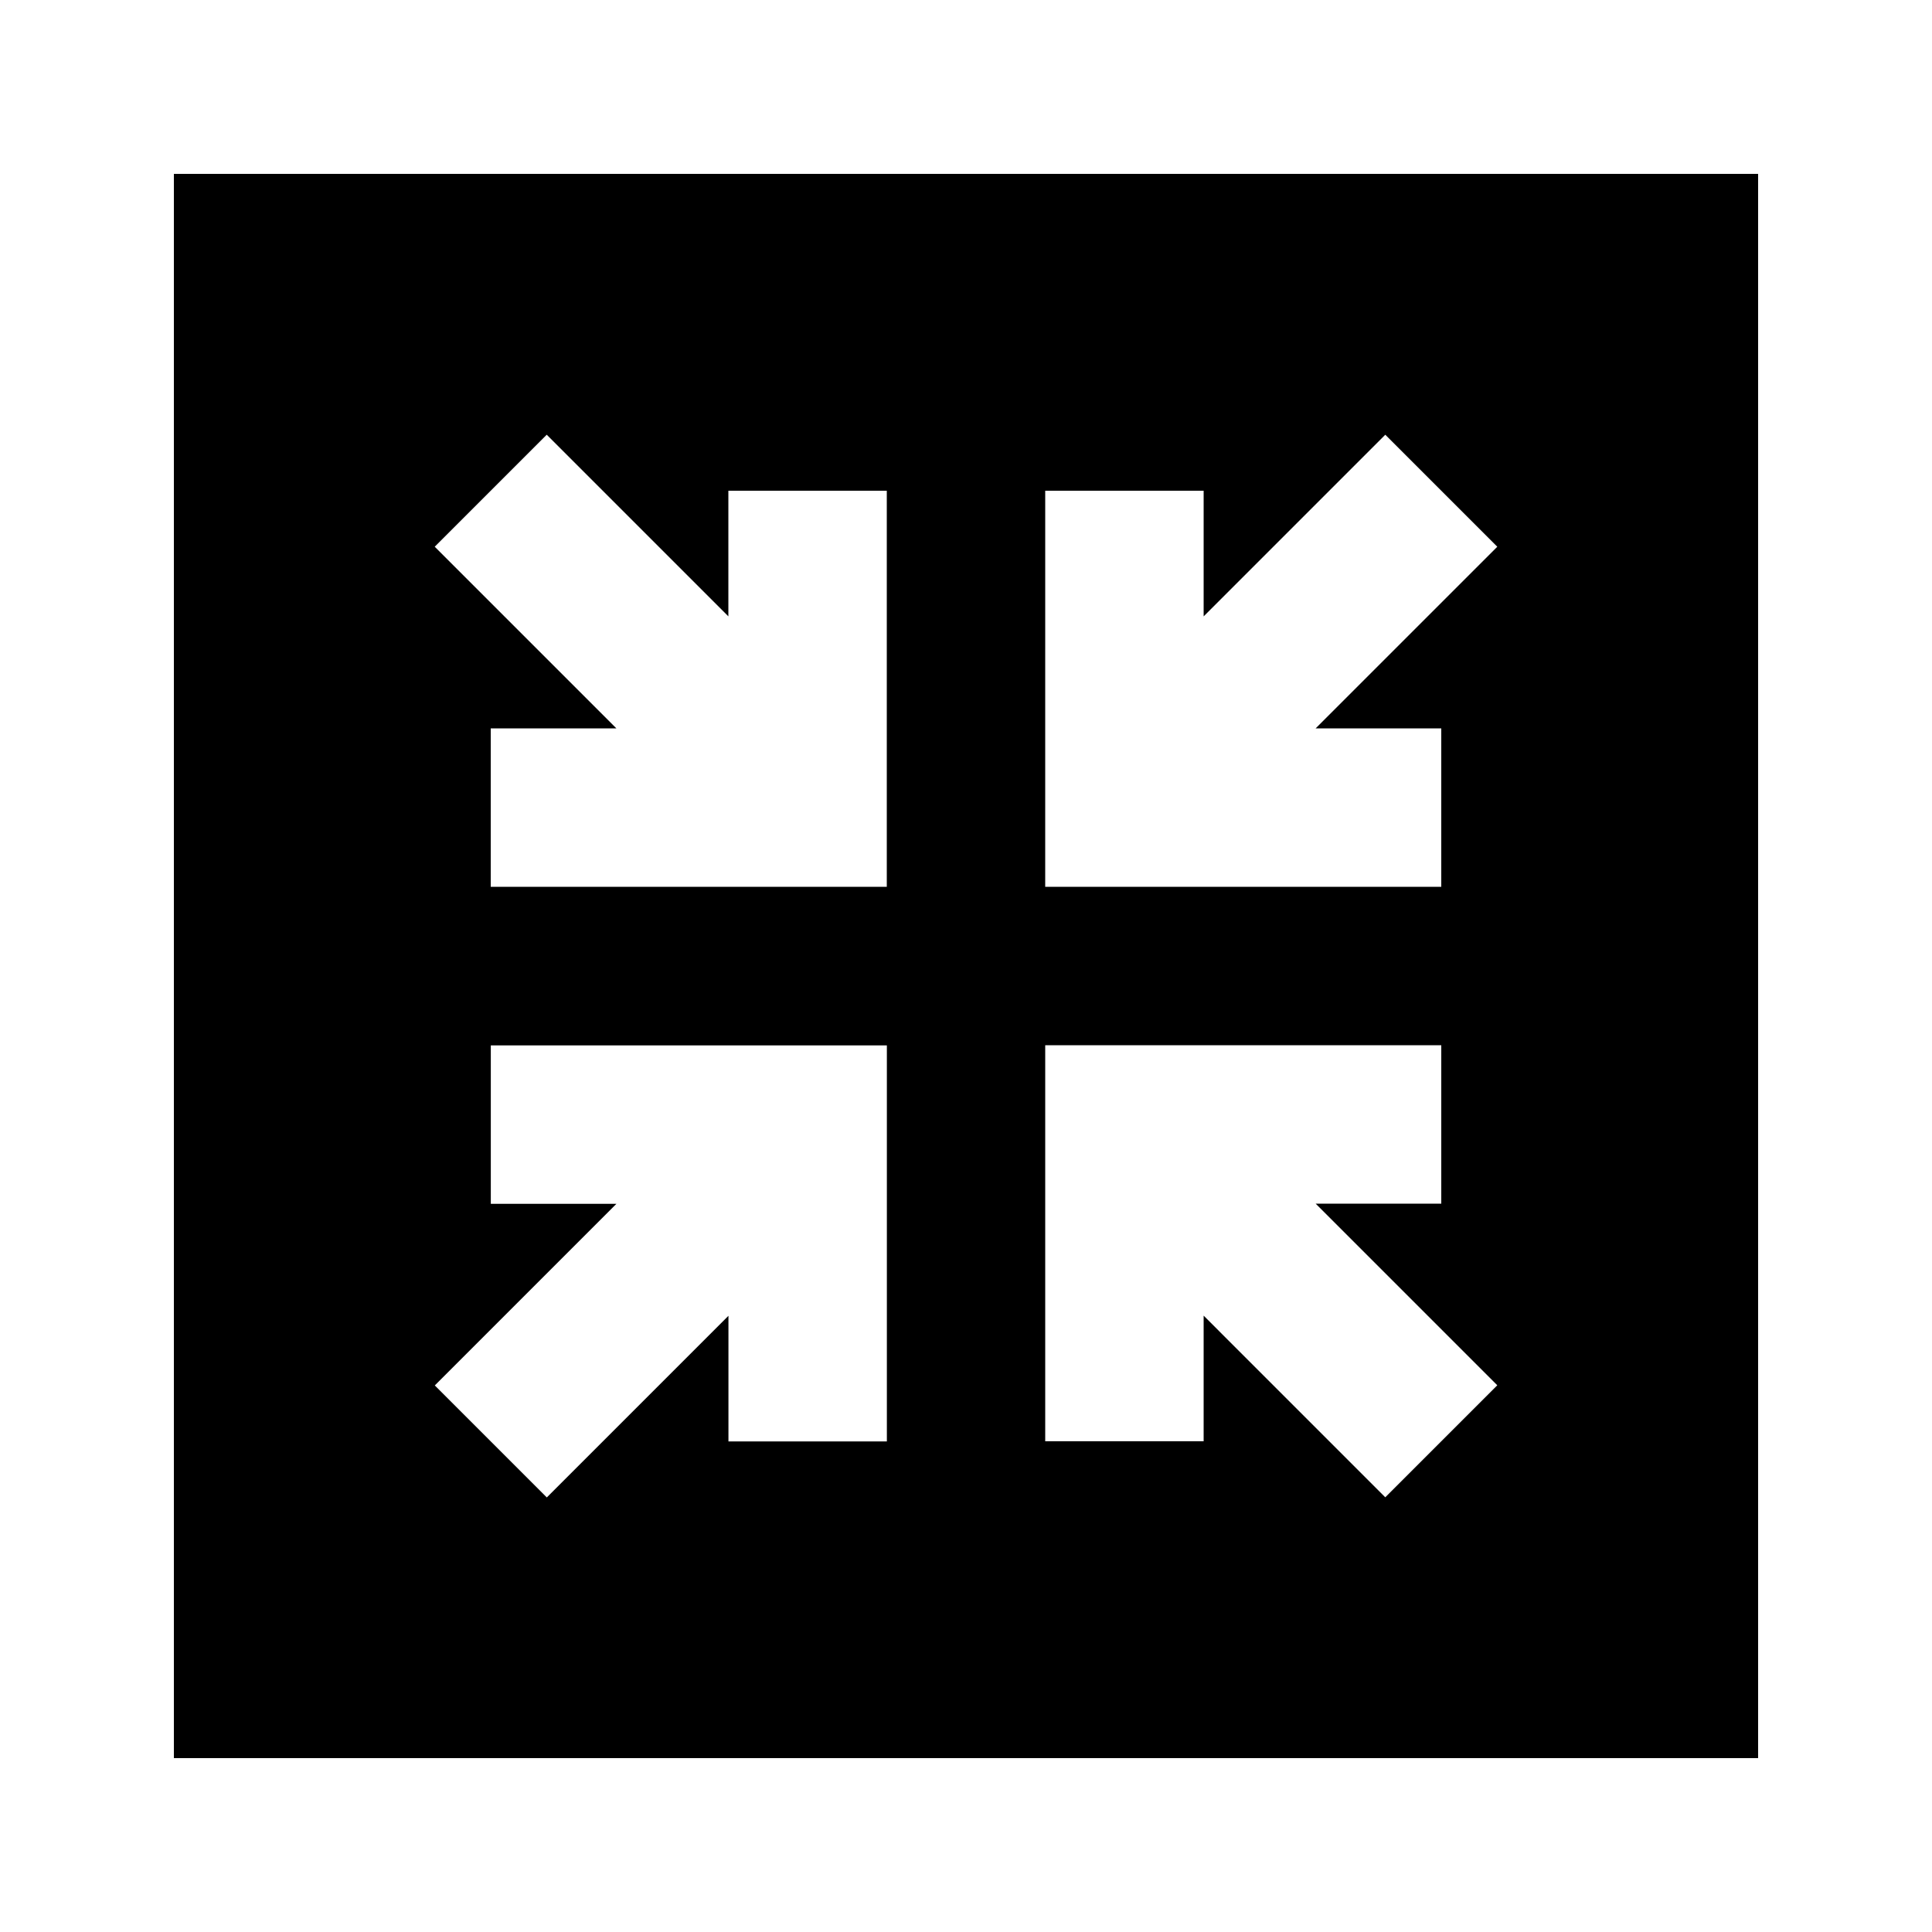 <?xml version="1.0" encoding="UTF-8"?>
<!-- Uploaded to: SVG Find, www.svgfind.com, Generator: SVG Find Mixer Tools -->
<svg fill="#000000" width="800px" height="800px" version="1.1" viewBox="144 144 512 512" xmlns="http://www.w3.org/2000/svg">
 <path d="m190.08 190.08v419.84h419.84v-419.84zm98.809 69.125 48.137 48.137v-33.293h41.984v104.96h-104.96v-41.984h33.293l-48.137-48.137zm90.141 266.79h-41.984v-33.293l-48.137 48.137-29.684-29.684 48.137-48.137h-33.293v-41.984h104.96zm132.08 14.801-48.133-48.137v33.293h-41.984v-104.96h104.96v41.984h-33.293l48.137 48.137zm-18.453-203.77h33.293v41.984h-104.96l0.004-104.96h41.984v33.293l48.137-48.137 29.684 29.684z"/>
</svg>